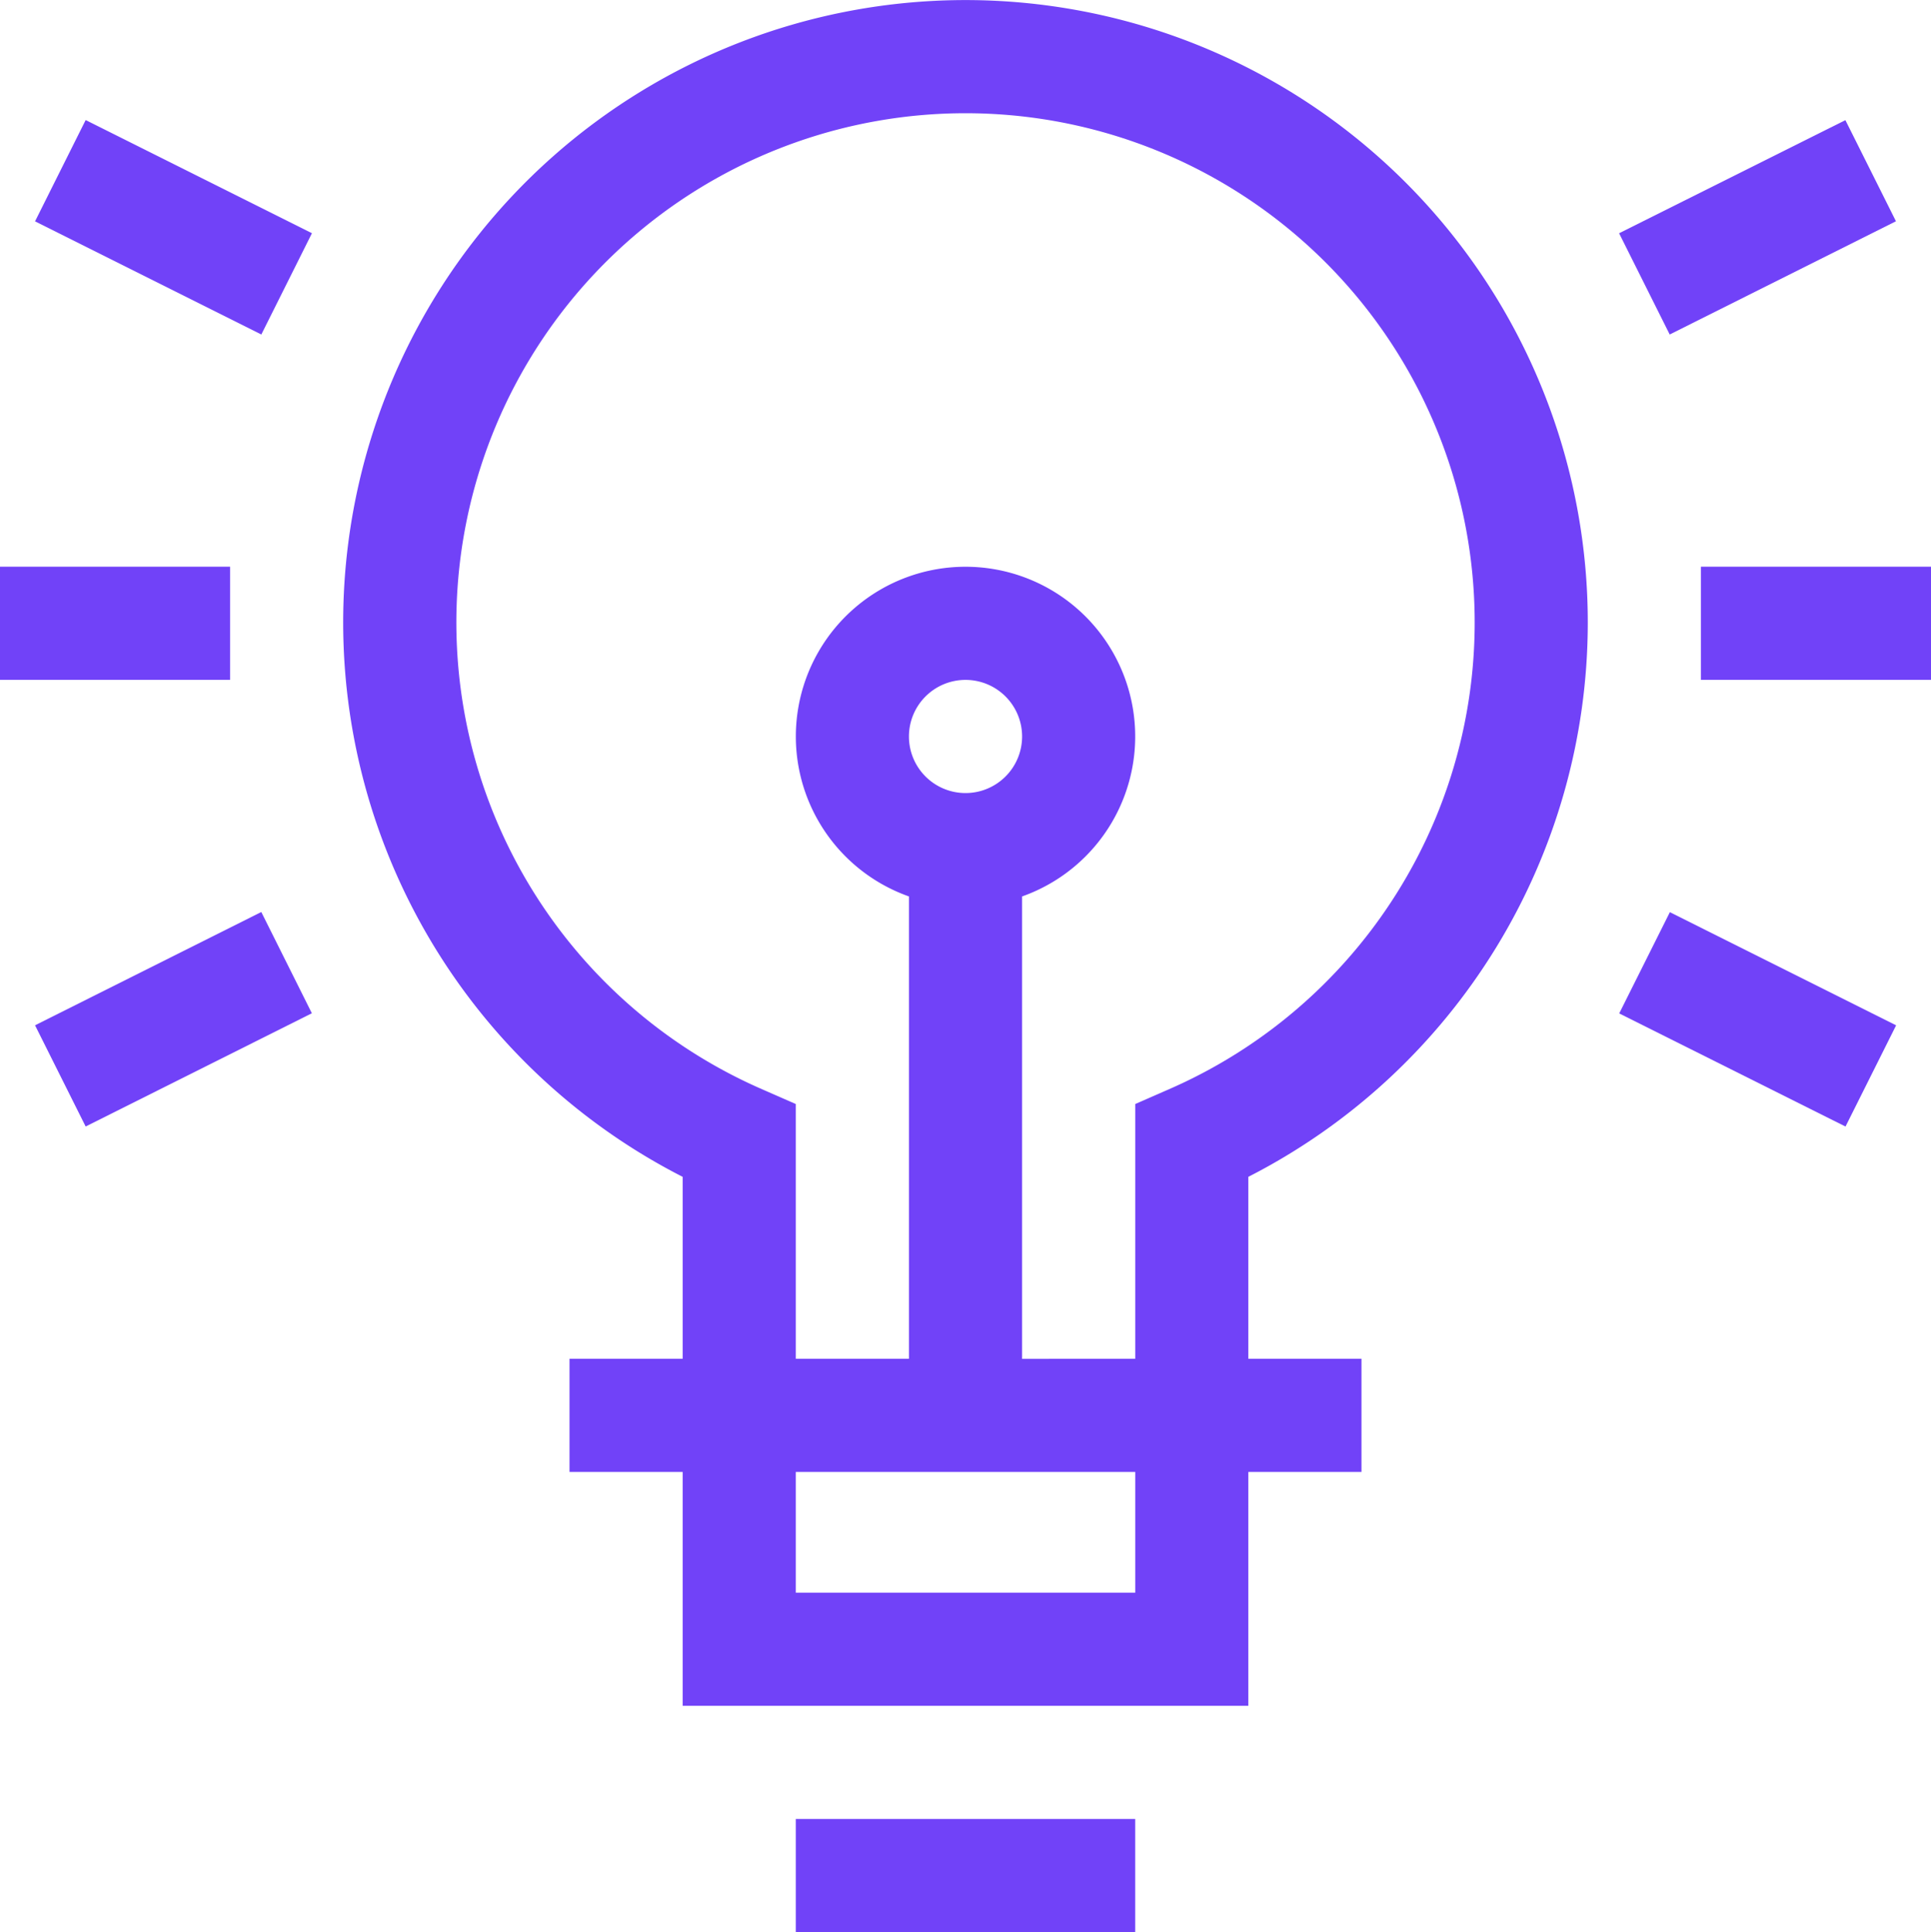 <svg xmlns="http://www.w3.org/2000/svg" width="47.001" height="47.02" viewBox="0 0 47.001 47.02">
  <g id="ic_1" transform="translate(0 0.023)">
    <path id="Path_27238" data-name="Path 27238" d="M119.927,206.644,114.42,209.4l-1.232-2.464,5.508-2.753Z" transform="translate(-73.779 -201.282)" fill="#7142f8"/>
    <path id="Path_27239" data-name="Path 27239" d="M118.7,226.821l-5.508-2.753,1.233-2.464,5.507,2.754Z" transform="translate(-73.78 -199.427)" fill="#7142f8"/>
    <path id="Path_27240" data-name="Path 27240" d="M114.989,214.005h5.6v2.754h-5.6Z" transform="translate(-73.588 -200.236)" fill="#7142f8"/>
    <path id="Path_27241" data-name="Path 27241" d="M79.575,204.181l5.508,2.754L83.851,209.4l-5.508-2.754Z" transform="translate(-77.49 -201.282)" fill="#7142f8"/>
    <path id="Path_27242" data-name="Path 27242" d="M79.575,226.82l-1.232-2.463L83.85,221.6l1.231,2.464Z" transform="translate(-77.49 -199.427)" fill="#7142f8"/>
    <path id="Path_27243" data-name="Path 27243" d="M77.572,214.005h5.6v2.754h-5.6Z" transform="translate(-77.572 -200.236)" fill="#7142f8"/>
    <path id="Path_27244" data-name="Path 27244" d="M95.078,241.549h8.261V244.3H95.078Z" transform="translate(-75.708 -197.303)" fill="#7142f8"/>
    <path id="Path_27245" data-name="Path 27245" d="M115.415,216.708a15.147,15.147,0,1,0-22.031,13.471v4.428H90.63v2.754h2.754v5.692h13.769v-5.692h2.754v-2.754h-2.754v-4.428a15.151,15.151,0,0,0,8.262-13.471ZM104.4,240.3H96.138v-2.938H104.4Zm-5.508-20.837a1.377,1.377,0,1,1,1.378,1.376,1.377,1.377,0,0,1-1.378-1.376Zm2.754,15.146V223.355a4.13,4.13,0,1,0-2.754,0v11.252H96.138v-6.2l-.824-.361a12.393,12.393,0,1,1,9.91,0l-.824.361v6.2Z" transform="translate(-76.768 -201.561)" fill="#7142f8"/>
  </g>
</svg>
